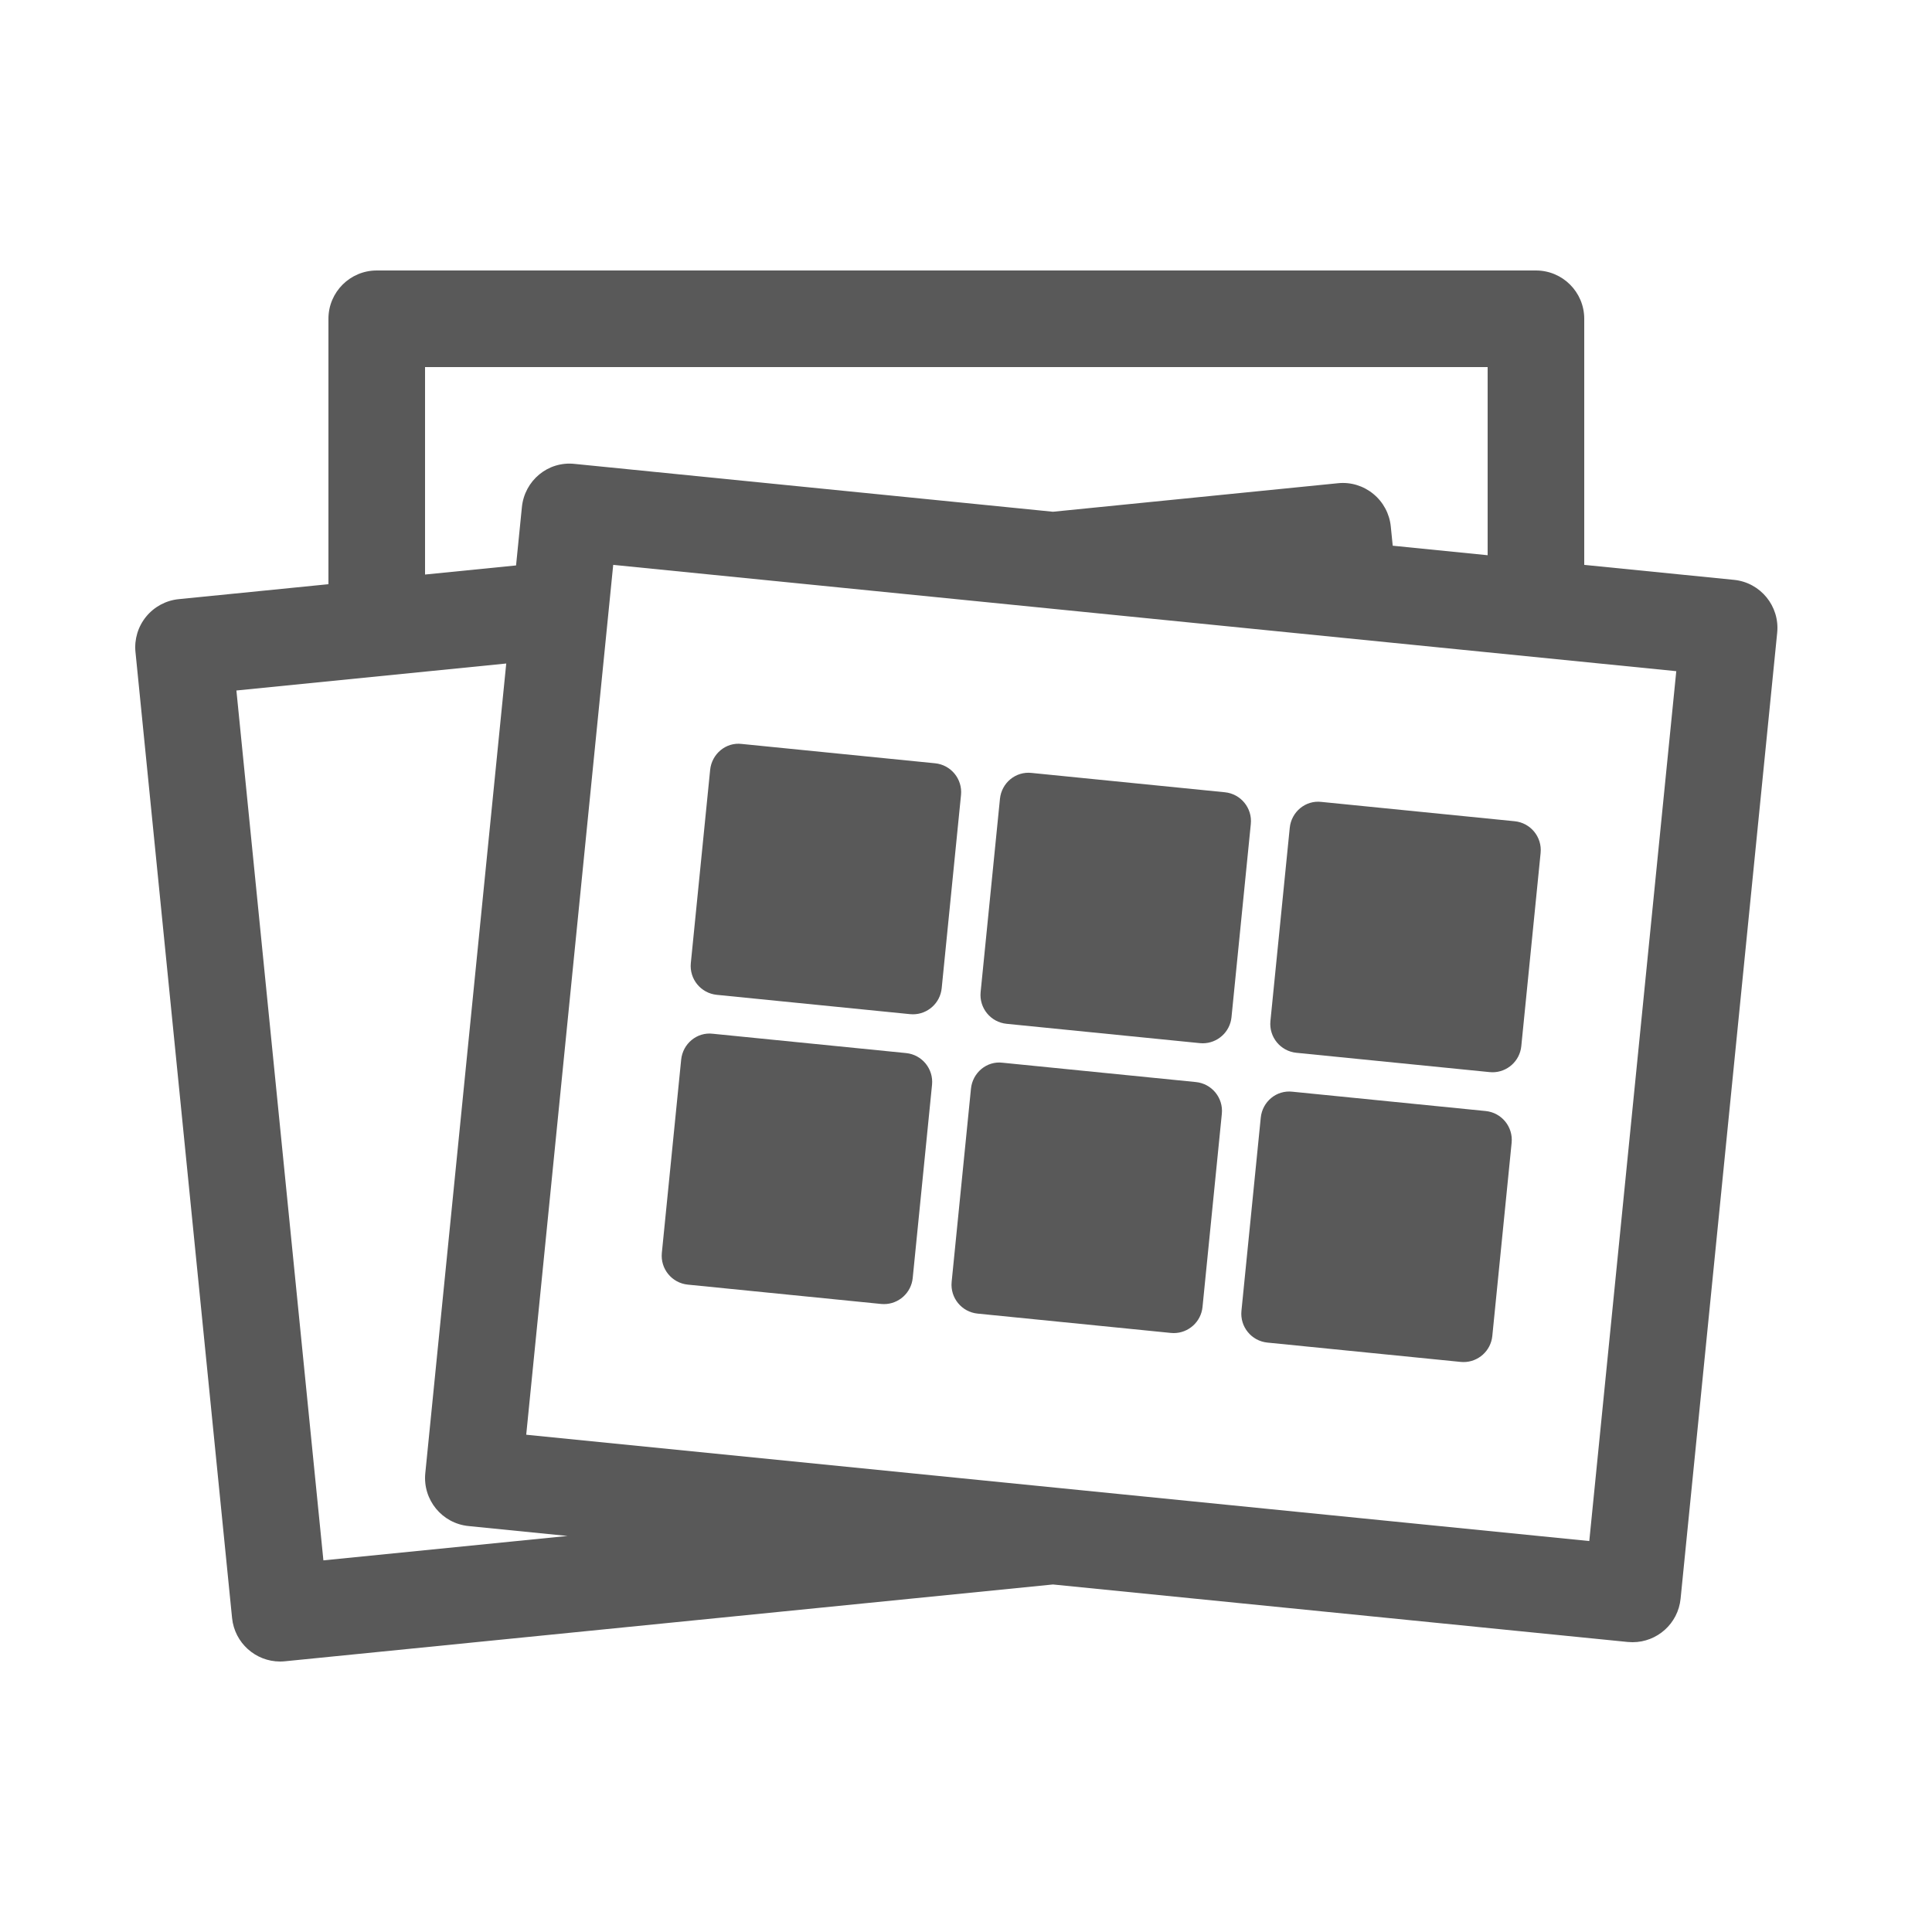 <?xml version="1.0" encoding="utf-8"?>
<!-- Generator: Adobe Illustrator 15.1.0, SVG Export Plug-In  -->
<!DOCTYPE svg PUBLIC "-//W3C//DTD SVG 1.1//EN" "http://www.w3.org/Graphics/SVG/1.1/DTD/svg11.dtd">
<svg version="1.1"
	 xmlns="http://www.w3.org/2000/svg" xmlns:xlink="http://www.w3.org/1999/xlink" xmlns:a="http://ns.adobe.com/AdobeSVGViewerExtensions/3.0/"
	 x="0px" y="0px" width="100px" height="100px" viewBox="0 0 100 100" overflow="visible" enable-background="new 0 0 100 100"
	 xml:space="preserve">
<defs>
</defs>
<polyline display="none" fill="none" stroke="#595959" stroke-width="5" stroke-linecap="round" stroke-linejoin="round" stroke-miterlimit="10" points="
	19.5,32.499 19.5,16.5 79.5,16.5 79.5,31.392 "/>
<polyline display="none" fill="none" stroke="#595959" stroke-width="5" stroke-linecap="round" stroke-linejoin="round" stroke-miterlimit="10" points="
	28.995,31.551 9.5,33.5 14.5,83.5 54.5,79.5 "/>
<polyline display="none" fill="none" stroke="#595959" stroke-width="5" stroke-linecap="round" stroke-linejoin="round" stroke-miterlimit="10" points="
	69.803,30.53 69.5,27.5 54.5,29 "/>
<rect x="26.85" y="29.375" transform="matrix(-0.995 -0.1 0.1 -0.995 108.294 114.401)" display="none" fill="none" stroke="#595959" stroke-width="5" stroke-linecap="round" stroke-linejoin="round" stroke-miterlimit="10" width="60.299" height="50.249"/>
<rect x="37.725" y="40.475" transform="matrix(-0.995 -0.1 0.1 -0.995 80.76 95.028)" display="none" fill="#595959" stroke="#595959" stroke-width="3" stroke-linecap="round" stroke-linejoin="round" stroke-miterlimit="10" width="10.05" height="10.05"/>
<rect x="52.725" y="41.975" transform="matrix(-0.995 -0.1 0.1 -0.995 110.537 99.513)" display="none" fill="#595959" stroke="#595959" stroke-width="3" stroke-linecap="round" stroke-linejoin="round" stroke-miterlimit="10" width="10.05" height="10.05"/>
<rect x="67.725" y="43.475" transform="matrix(-0.995 -0.1 0.1 -0.995 140.313 103.998)" display="none" fill="#595959" stroke="#595959" stroke-width="3" stroke-linecap="round" stroke-linejoin="round" stroke-miterlimit="10" width="10.05" height="10.05"/>
<rect x="51.225" y="56.975" transform="matrix(-0.995 -0.1 0.1 -0.995 106.052 129.289)" display="none" fill="#595959" stroke="#595959" stroke-width="3" stroke-linecap="round" stroke-linejoin="round" stroke-miterlimit="10" width="10.05" height="10.05"/>
<rect x="66.225" y="58.475" transform="matrix(-0.995 -0.1 0.1 -0.995 135.828 133.774)" display="none" fill="#595959" stroke="#595959" stroke-width="3" stroke-linecap="round" stroke-linejoin="round" stroke-miterlimit="10" width="10.05" height="10.05"/>
<rect x="36.225" y="55.475" transform="matrix(-0.995 -0.1 0.1 -0.995 76.275 124.804)" display="none" fill="#595959" stroke="#595959" stroke-width="3" stroke-linecap="round" stroke-linejoin="round" stroke-miterlimit="10" width="10.05" height="10.05"/>
<path fill="#595959" d="M89.749,30.013L82,29.238V16.5c0-1.381-1.119-2.5-2.5-2.5h-60c-1.381,0-2.5,1.119-2.5,2.5v13.738
	l-7.749,0.774c-0.659,0.065-1.266,0.391-1.686,0.904c-0.42,0.513-0.619,1.172-0.553,1.832l5,50C12.142,85.038,13.229,86,14.497,86
	c0.083,0,0.167-0.004,0.252-0.013L54.5,82.012l29.751,2.976C84.336,84.996,84.42,85,84.503,85c1.269,0,2.355-0.962,2.484-2.251l5-50
	C92.125,31.375,91.123,30.149,89.749,30.013z M22,19h55v9.738l-4.913-0.492l-0.1-0.994c-0.065-0.66-0.391-1.267-0.904-1.687
	c-0.513-0.421-1.175-0.624-1.832-0.553L54.5,26.488l-24.751-2.476c-1.388-0.154-2.599,0.864-2.736,2.238l-0.302,3.017L22,29.738V19z
	 M16.739,80.764l-4.503-45.024l13.967-1.397l-4.19,41.909c-0.138,1.374,0.864,2.6,2.238,2.736l5.126,0.513L16.739,80.764z
	 M82.261,79.764l-55.024-5.503l4.503-45.024l55.024,5.503L82.261,79.764z"/>
<path fill="#595959" d="M37.101,51.492l10,1c0.051,0.006,0.102,0.008,0.151,0.008c0.761,0,1.413-0.577,1.49-1.351l1-10
	c0.083-0.824-0.519-1.56-1.343-1.642l-10-1c-0.828-0.104-1.56,0.519-1.642,1.343l-1,10C35.675,50.675,36.276,51.41,37.101,51.492z"
	/>
<path fill="#595959" d="M52.101,52.992l10,1C62.151,53.998,62.202,54,62.252,54c0.761,0,1.413-0.577,1.49-1.351l1-10
	c0.083-0.824-0.519-1.56-1.343-1.642l-10-1c-0.833-0.094-1.56,0.519-1.642,1.343l-1,10C50.675,52.175,51.276,52.91,52.101,52.992z"
	/>
<path fill="#595959" d="M67.101,54.492l10,1c0.051,0.006,0.102,0.008,0.151,0.008c0.761,0,1.413-0.577,1.49-1.351l1-10
	c0.083-0.824-0.519-1.56-1.343-1.642l-10-1c-0.83-0.1-1.56,0.519-1.642,1.343l-1,10C65.675,53.675,66.276,54.41,67.101,54.492z"/>
<path fill="#595959" d="M50.601,67.992l10,1C60.651,68.998,60.702,69,60.752,69c0.761,0,1.413-0.577,1.49-1.351l1-10
	c0.083-0.824-0.519-1.56-1.343-1.642l-10-1c-0.827-0.106-1.56,0.519-1.642,1.343l-1,10C49.175,67.175,49.776,67.91,50.601,67.992z"
	/>
<path fill="#595959" d="M65.601,69.492l10,1c0.051,0.006,0.102,0.008,0.151,0.008c0.761,0,1.413-0.577,1.49-1.351l1-10
	c0.083-0.824-0.519-1.56-1.343-1.642l-10-1c-0.832-0.097-1.56,0.518-1.642,1.343l-1,10C64.175,68.675,64.776,69.41,65.601,69.492z"
	/>
<path fill="#595959" d="M35.601,66.492l10,1c0.051,0.006,0.102,0.008,0.151,0.008c0.761,0,1.413-0.577,1.49-1.351l1-10
	c0.083-0.824-0.519-1.56-1.343-1.642l-10-1c-0.83-0.101-1.56,0.519-1.642,1.343l-1,10C34.175,65.675,34.776,66.41,35.601,66.492z"/>
<rect x="10" y="10" display="none" fill="none" stroke="#009DDF" stroke-width="0.25" stroke-miterlimit="10" width="80" height="80"/>
<line display="none" fill="none" stroke="#009DDF" stroke-width="0.25" stroke-miterlimit="10" x1="10" y1="22.5" x2="90" y2="22.5"/>
<line display="none" fill="none" stroke="#009DDF" stroke-width="0.25" stroke-miterlimit="10" x1="10" y1="32.5" x2="90" y2="32.5"/>
<line display="none" fill="none" stroke="#009DDF" stroke-width="0.25" stroke-miterlimit="10" x1="10" y1="67.5" x2="90" y2="67.5"/>
<line display="none" fill="none" stroke="#009DDF" stroke-width="0.25" stroke-miterlimit="10" x1="10" y1="12.5" x2="90" y2="12.5"/>
<line display="none" fill="none" stroke="#009DDF" stroke-width="0.25" stroke-miterlimit="10" x1="10" y1="87.5" x2="90" y2="87.5"/>
<line display="none" fill="none" stroke="#009DDF" stroke-width="0.25" stroke-miterlimit="10" x1="22.5" y1="90" x2="22.5" y2="10"/>
<line display="none" fill="none" stroke="#009DDF" stroke-width="0.25" stroke-miterlimit="10" x1="12.5" y1="90" x2="12.5" y2="10"/>
<line display="none" fill="none" stroke="#009DDF" stroke-width="0.25" stroke-miterlimit="10" x1="87.5" y1="90" x2="87.5" y2="10"/>
<line display="none" fill="none" stroke="#009DDF" stroke-width="0.25" stroke-miterlimit="10" x1="77.5" y1="90" x2="77.5" y2="10"/>
<line display="none" fill="none" stroke="#009DDF" stroke-width="0.25" stroke-miterlimit="10" x1="10" y1="50" x2="90" y2="50"/>
<line display="none" fill="none" stroke="#009DDF" stroke-width="0.25" stroke-miterlimit="10" x1="10" y1="77.5" x2="90" y2="77.5"/>
<line display="none" fill="none" stroke="#009DDF" stroke-width="0.25" stroke-miterlimit="10" x1="10" y1="10" x2="90" y2="90"/>
<line display="none" fill="none" stroke="#009DDF" stroke-width="0.25" stroke-miterlimit="10" x1="90" y1="10" x2="10" y2="90"/>
<line display="none" fill="none" stroke="#009DDF" stroke-width="0.25" stroke-miterlimit="10" x1="50.007" y1="10" x2="50.007" y2="90"/>
<line display="none" fill="none" stroke="#009DDF" stroke-width="0.25" stroke-miterlimit="10" x1="67.5" y1="10" x2="67.5" y2="90"/>
<line display="none" fill="none" stroke="#009DDF" stroke-width="0.25" stroke-miterlimit="10" x1="32.5" y1="10" x2="32.5" y2="90"/>
<line display="none" fill="none" stroke="#009DDF" stroke-width="0.25" stroke-miterlimit="10" x1="9" y1="50" x2="50" y2="91"/>
<line display="none" fill="none" stroke="#009DDF" stroke-width="0.25" stroke-miterlimit="10" x1="50" y1="91" x2="91" y2="50"/>
<line display="none" fill="none" stroke="#009DDF" stroke-width="0.25" stroke-miterlimit="10" x1="91" y1="50" x2="50" y2="9"/>
<line display="none" fill="none" stroke="#009DDF" stroke-width="0.25" stroke-miterlimit="10" x1="50" y1="9" x2="9" y2="50"/>
<rect id="_x3C_Slice_x3E__152_" display="none" fill="none" width="100" height="100"/>
</svg>
